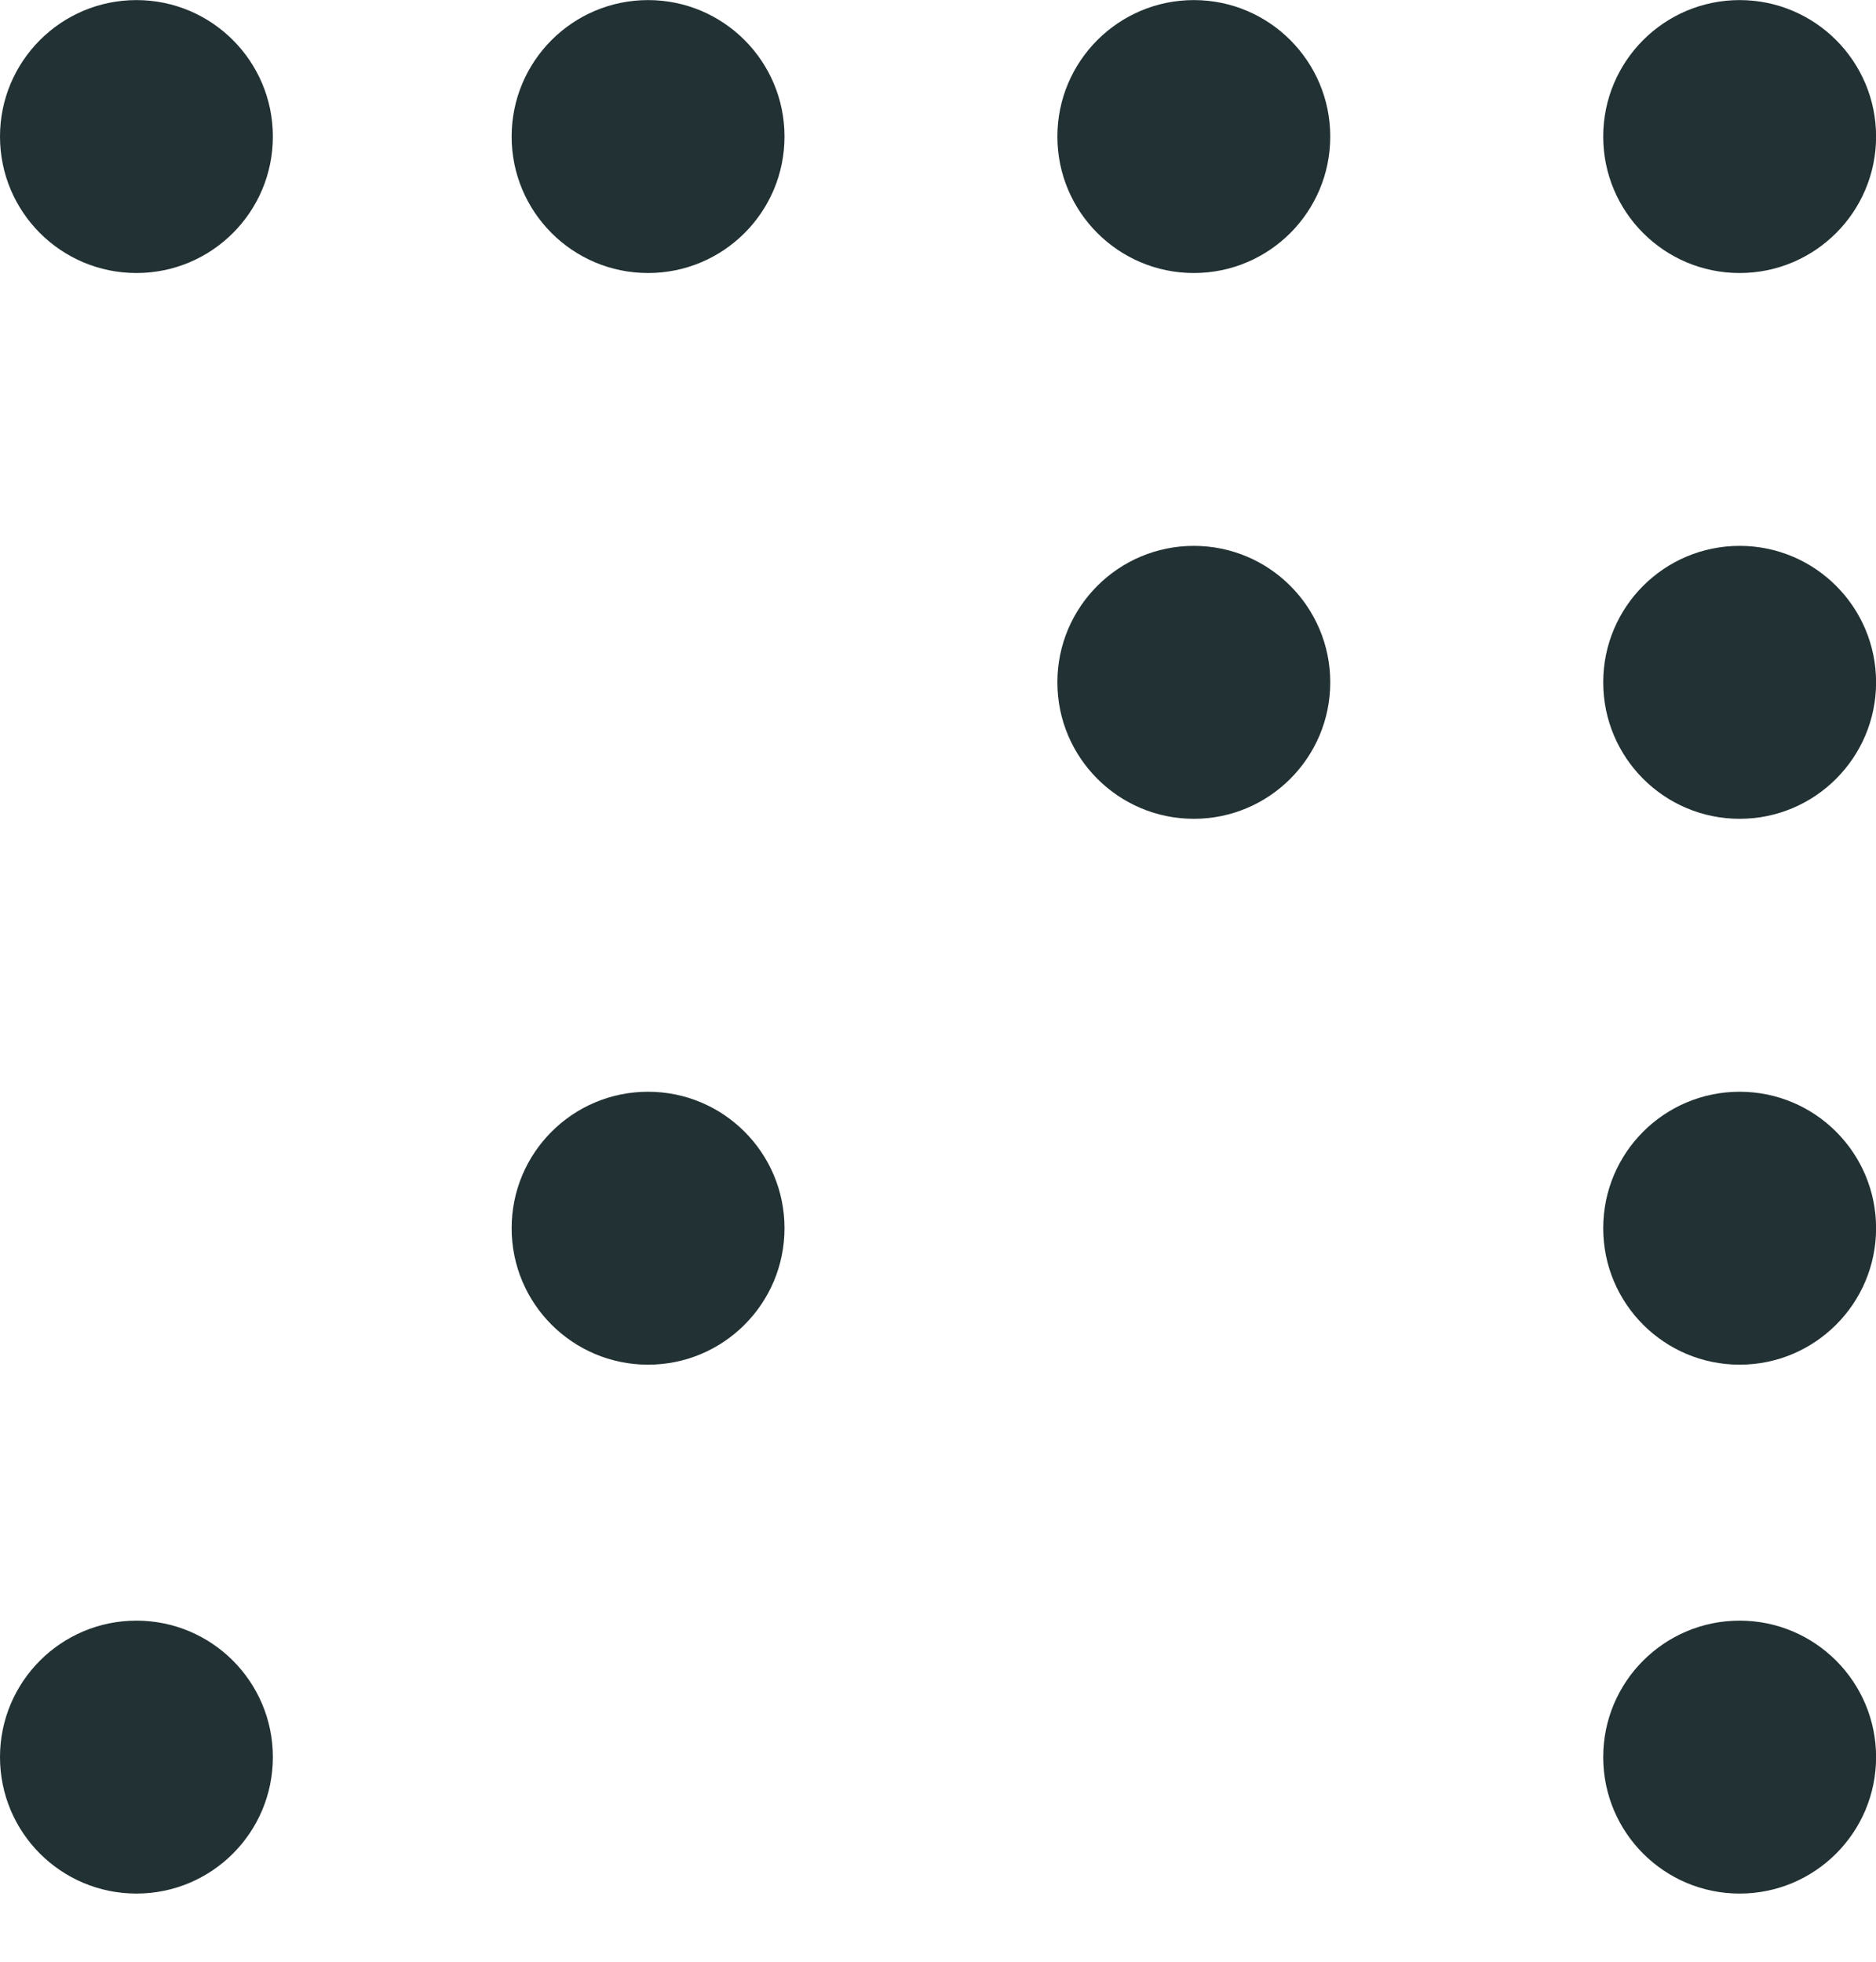 <svg width="22" height="23" viewBox="0 0 22 23" fill="none" xmlns="http://www.w3.org/2000/svg">
<path d="M12.4 8C12.4 7.116 13.117 6.4 14 6.4C14.884 6.4 15.6 7.116 15.6 8C15.6 8.883 14.884 9.6 14 9.6C13.117 9.6 12.4 8.883 12.4 8Z" fill="#223133"/>
<path d="M12.4 1.601C12.4 0.718 13.117 0.001 14 0.001C14.884 0.001 15.6 0.718 15.6 1.601C15.6 2.485 14.884 3.201 14 3.201C13.117 3.201 12.4 2.485 12.4 1.601Z" fill="#223133"/>
<path d="M18.801 8C18.801 7.116 19.517 6.4 20.401 6.4C21.284 6.4 22.001 7.116 22.001 8C22.001 8.883 21.284 9.6 20.401 9.6C19.517 9.6 18.801 8.883 18.801 8Z" fill="#223133"/>
<path d="M18.801 14.4C18.801 13.516 19.517 12.8 20.401 12.8C21.284 12.8 22.001 13.516 22.001 14.4C22.001 15.284 21.284 16 20.401 16C19.517 16 18.801 15.284 18.801 14.4Z" fill="#223133"/>
<path d="M18.801 20.601C18.801 19.718 19.517 19.001 20.401 19.001C21.284 19.001 22.001 19.718 22.001 20.601C22.001 21.485 21.284 22.201 20.401 22.201C19.517 22.201 18.801 21.485 18.801 20.601Z" fill="#223133"/>
<path d="M6 14.4C6 13.516 6.716 12.8 7.6 12.8C8.484 12.8 9.2 13.516 9.2 14.4C9.2 15.284 8.484 16 7.6 16C6.716 16 6 15.284 6 14.4Z" fill="#223133"/>
<path d="M0 20.601C0 19.718 0.716 19.001 1.6 19.001C2.484 19.001 3.2 19.718 3.2 20.601C3.2 21.485 2.484 22.201 1.6 22.201C0.716 22.201 0 21.485 0 20.601Z" fill="#223133"/>
<path d="M6 1.601C6 0.718 6.716 0.001 7.6 0.001C8.484 0.001 9.2 0.718 9.2 1.601C9.2 2.485 8.484 3.201 7.6 3.201C6.716 3.201 6 2.485 6 1.601Z" fill="#223133"/>
<path d="M0 1.601C0 0.718 0.716 0.001 1.6 0.001C2.484 0.001 3.2 0.718 3.2 1.601C3.2 2.485 2.484 3.201 1.6 3.201C0.716 3.201 0 2.485 0 1.601Z" fill="#223133"/>
<path d="M18.801 1.601C18.801 0.718 19.517 0.001 20.401 0.001C21.284 0.001 22.001 0.718 22.001 1.601C22.001 2.485 21.284 3.201 20.401 3.201C19.517 3.201 18.801 2.485 18.801 1.601Z" fill="#223133"/>
</svg>

